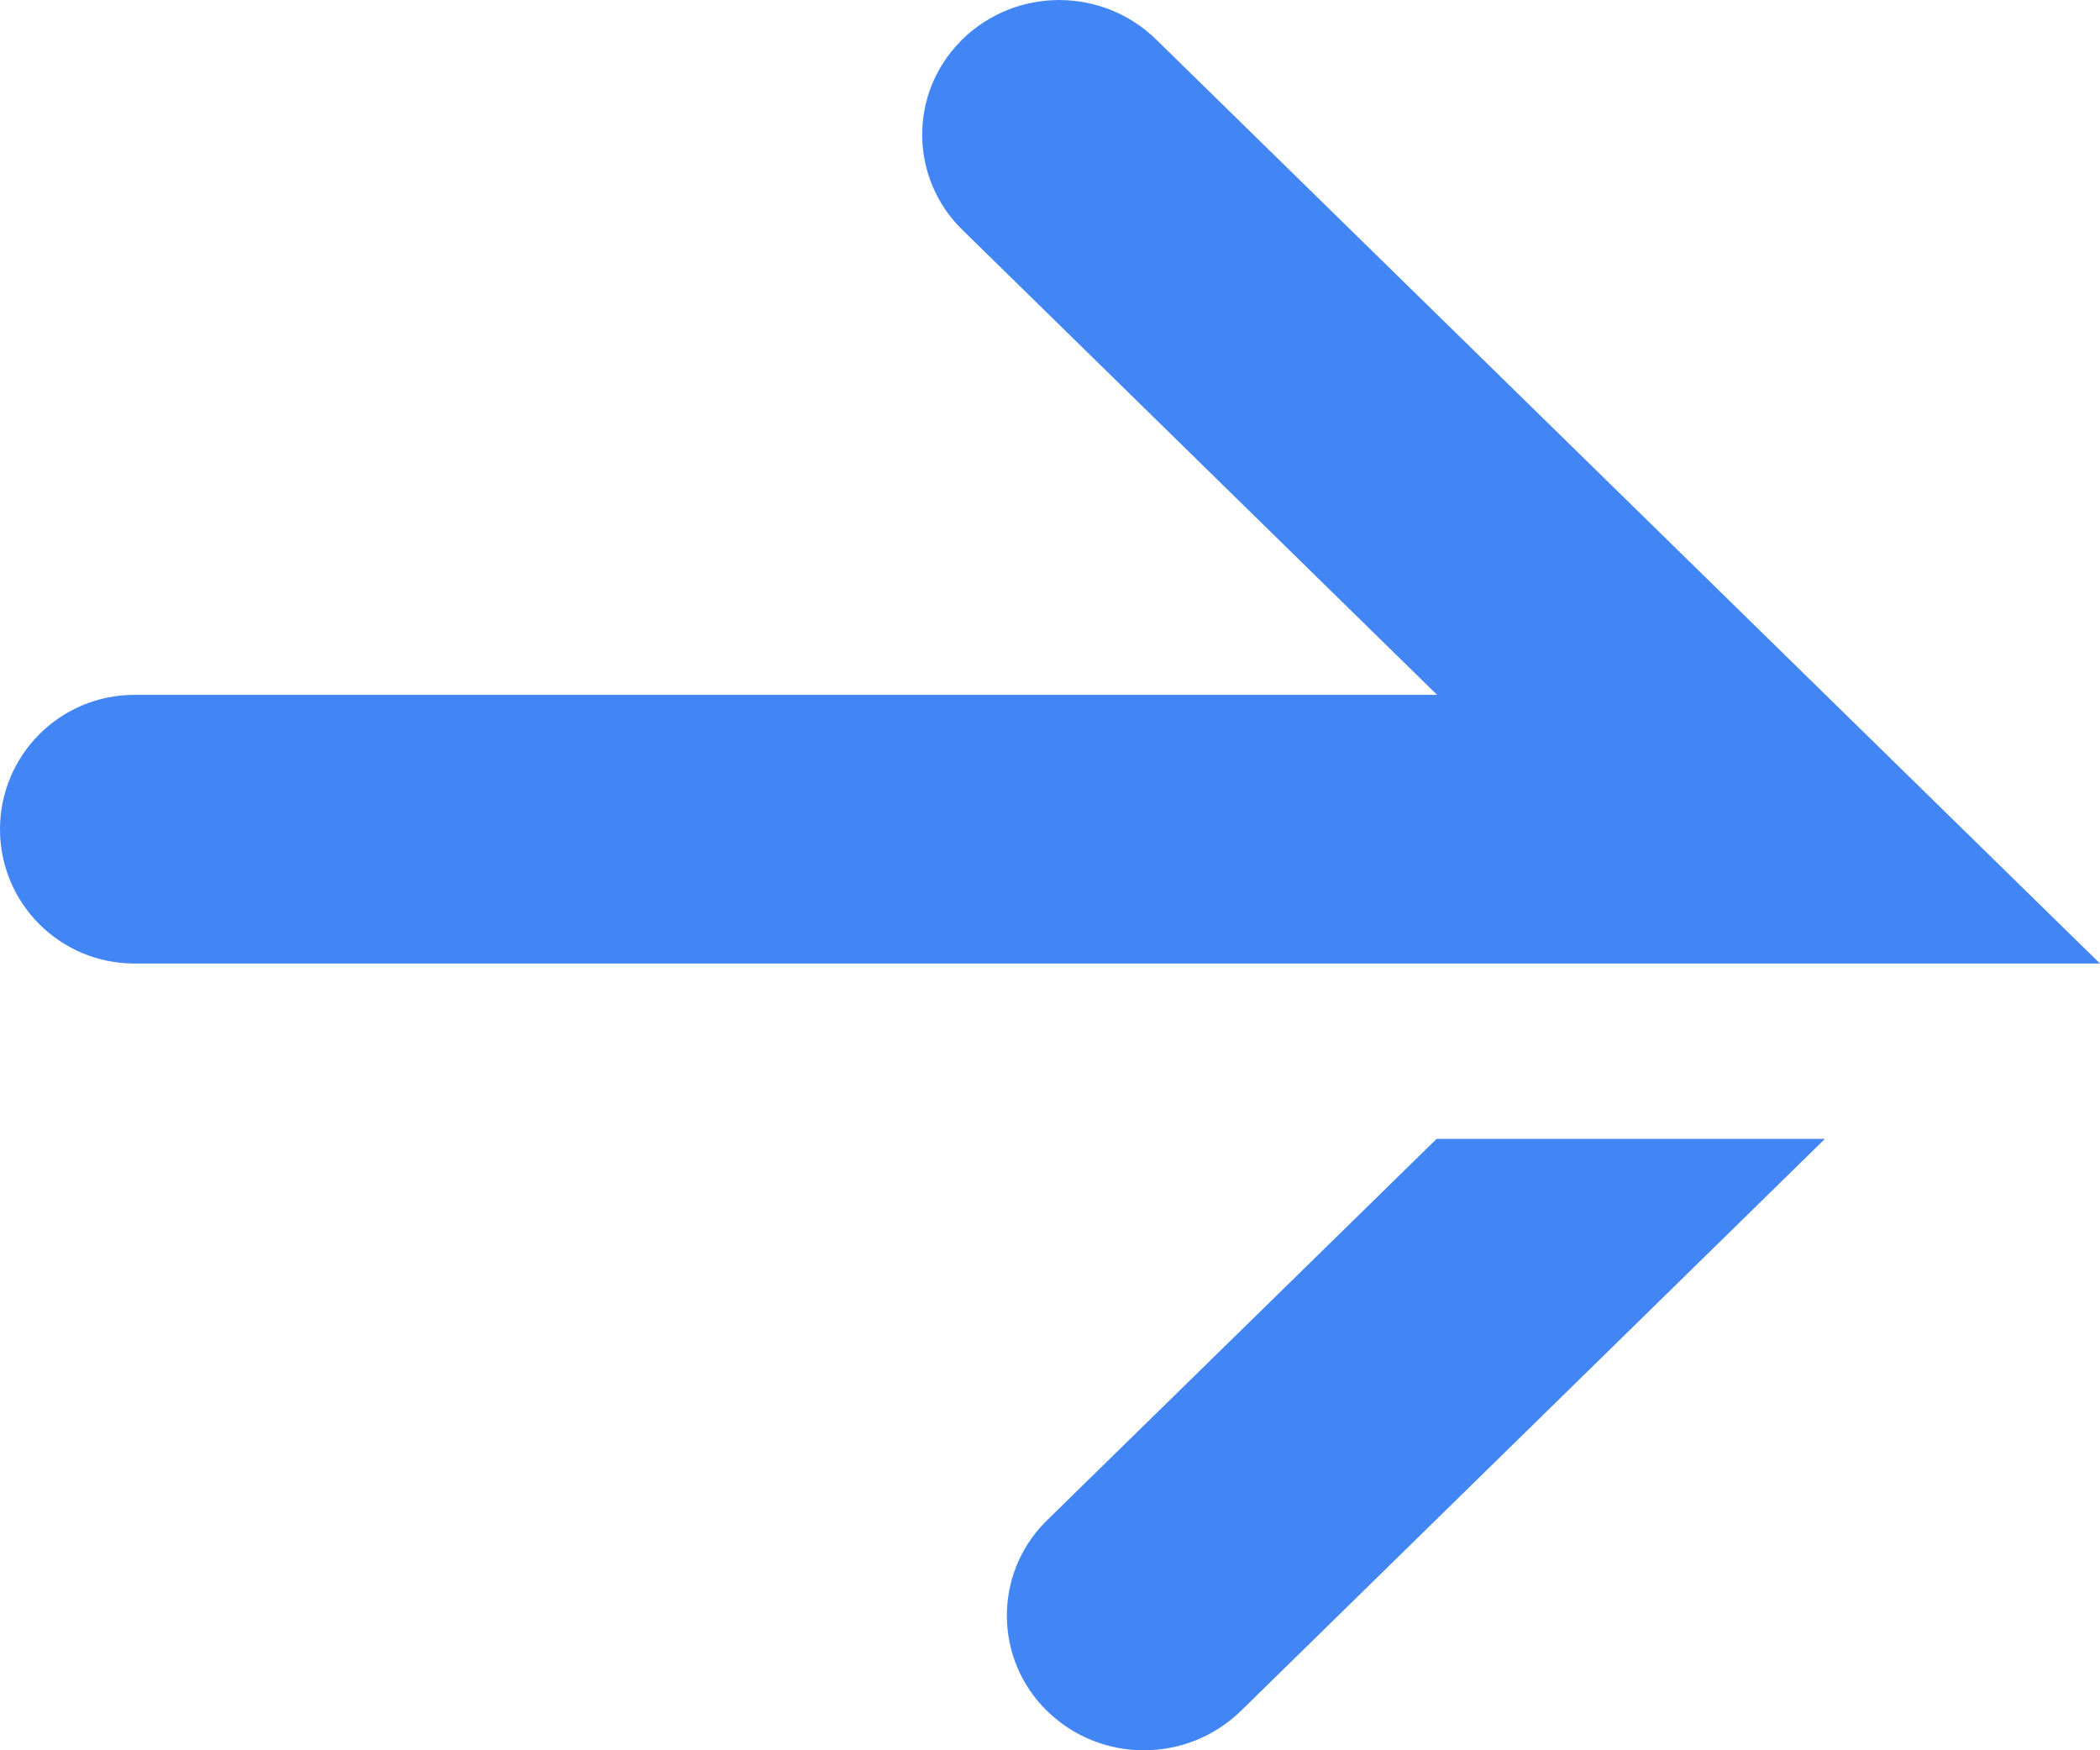 <?xml version="1.0" encoding="UTF-8"?>
<svg width="12px" height="10px" viewBox="0 0 12 10" version="1.1" xmlns="http://www.w3.org/2000/svg" xmlns:xlink="http://www.w3.org/1999/xlink">
    <!-- Generator: Sketch 47.1 (45422) - http://www.bohemiancoding.com/sketch -->
    <title>icon/arrow-right-dark-blue</title>
    <desc>Created with Sketch.</desc>
    <defs></defs>
    <g id="Symbols" stroke="none" stroke-width="1" fill="none" fill-rule="evenodd">
        <g id="icon/arrow-right-dark-blue" fill-rule="nonzero" fill="#4285F4">
            <path d="M5.982,8.687 L8.209,6.507 L10.428,6.507 L7.092,9.774 C6.783,10.075 6.29,10.076 5.982,9.774 C5.682,9.48 5.677,8.999 5.97,8.699 C5.974,8.695 5.978,8.691 5.982,8.687 L5.982,8.687 Z M0,4.738 C5.1303019e-16,4.314 0.344,3.97 0.768,3.97 L8.212,3.97 L5.498,1.312 C5.198,1.018 5.193,0.537 5.487,0.238 C5.49,0.234 5.494,0.23 5.498,0.226 L5.498,0.226 L5.498,0.226 C5.806,-0.075 6.299,-0.075 6.607,0.226 L12,5.505 L0.768,5.505 L0.768,5.505 C0.344,5.505 5.19324887e-17,5.162 0,4.738 Z" id="arrow"></path>
        </g>
    </g>
</svg>